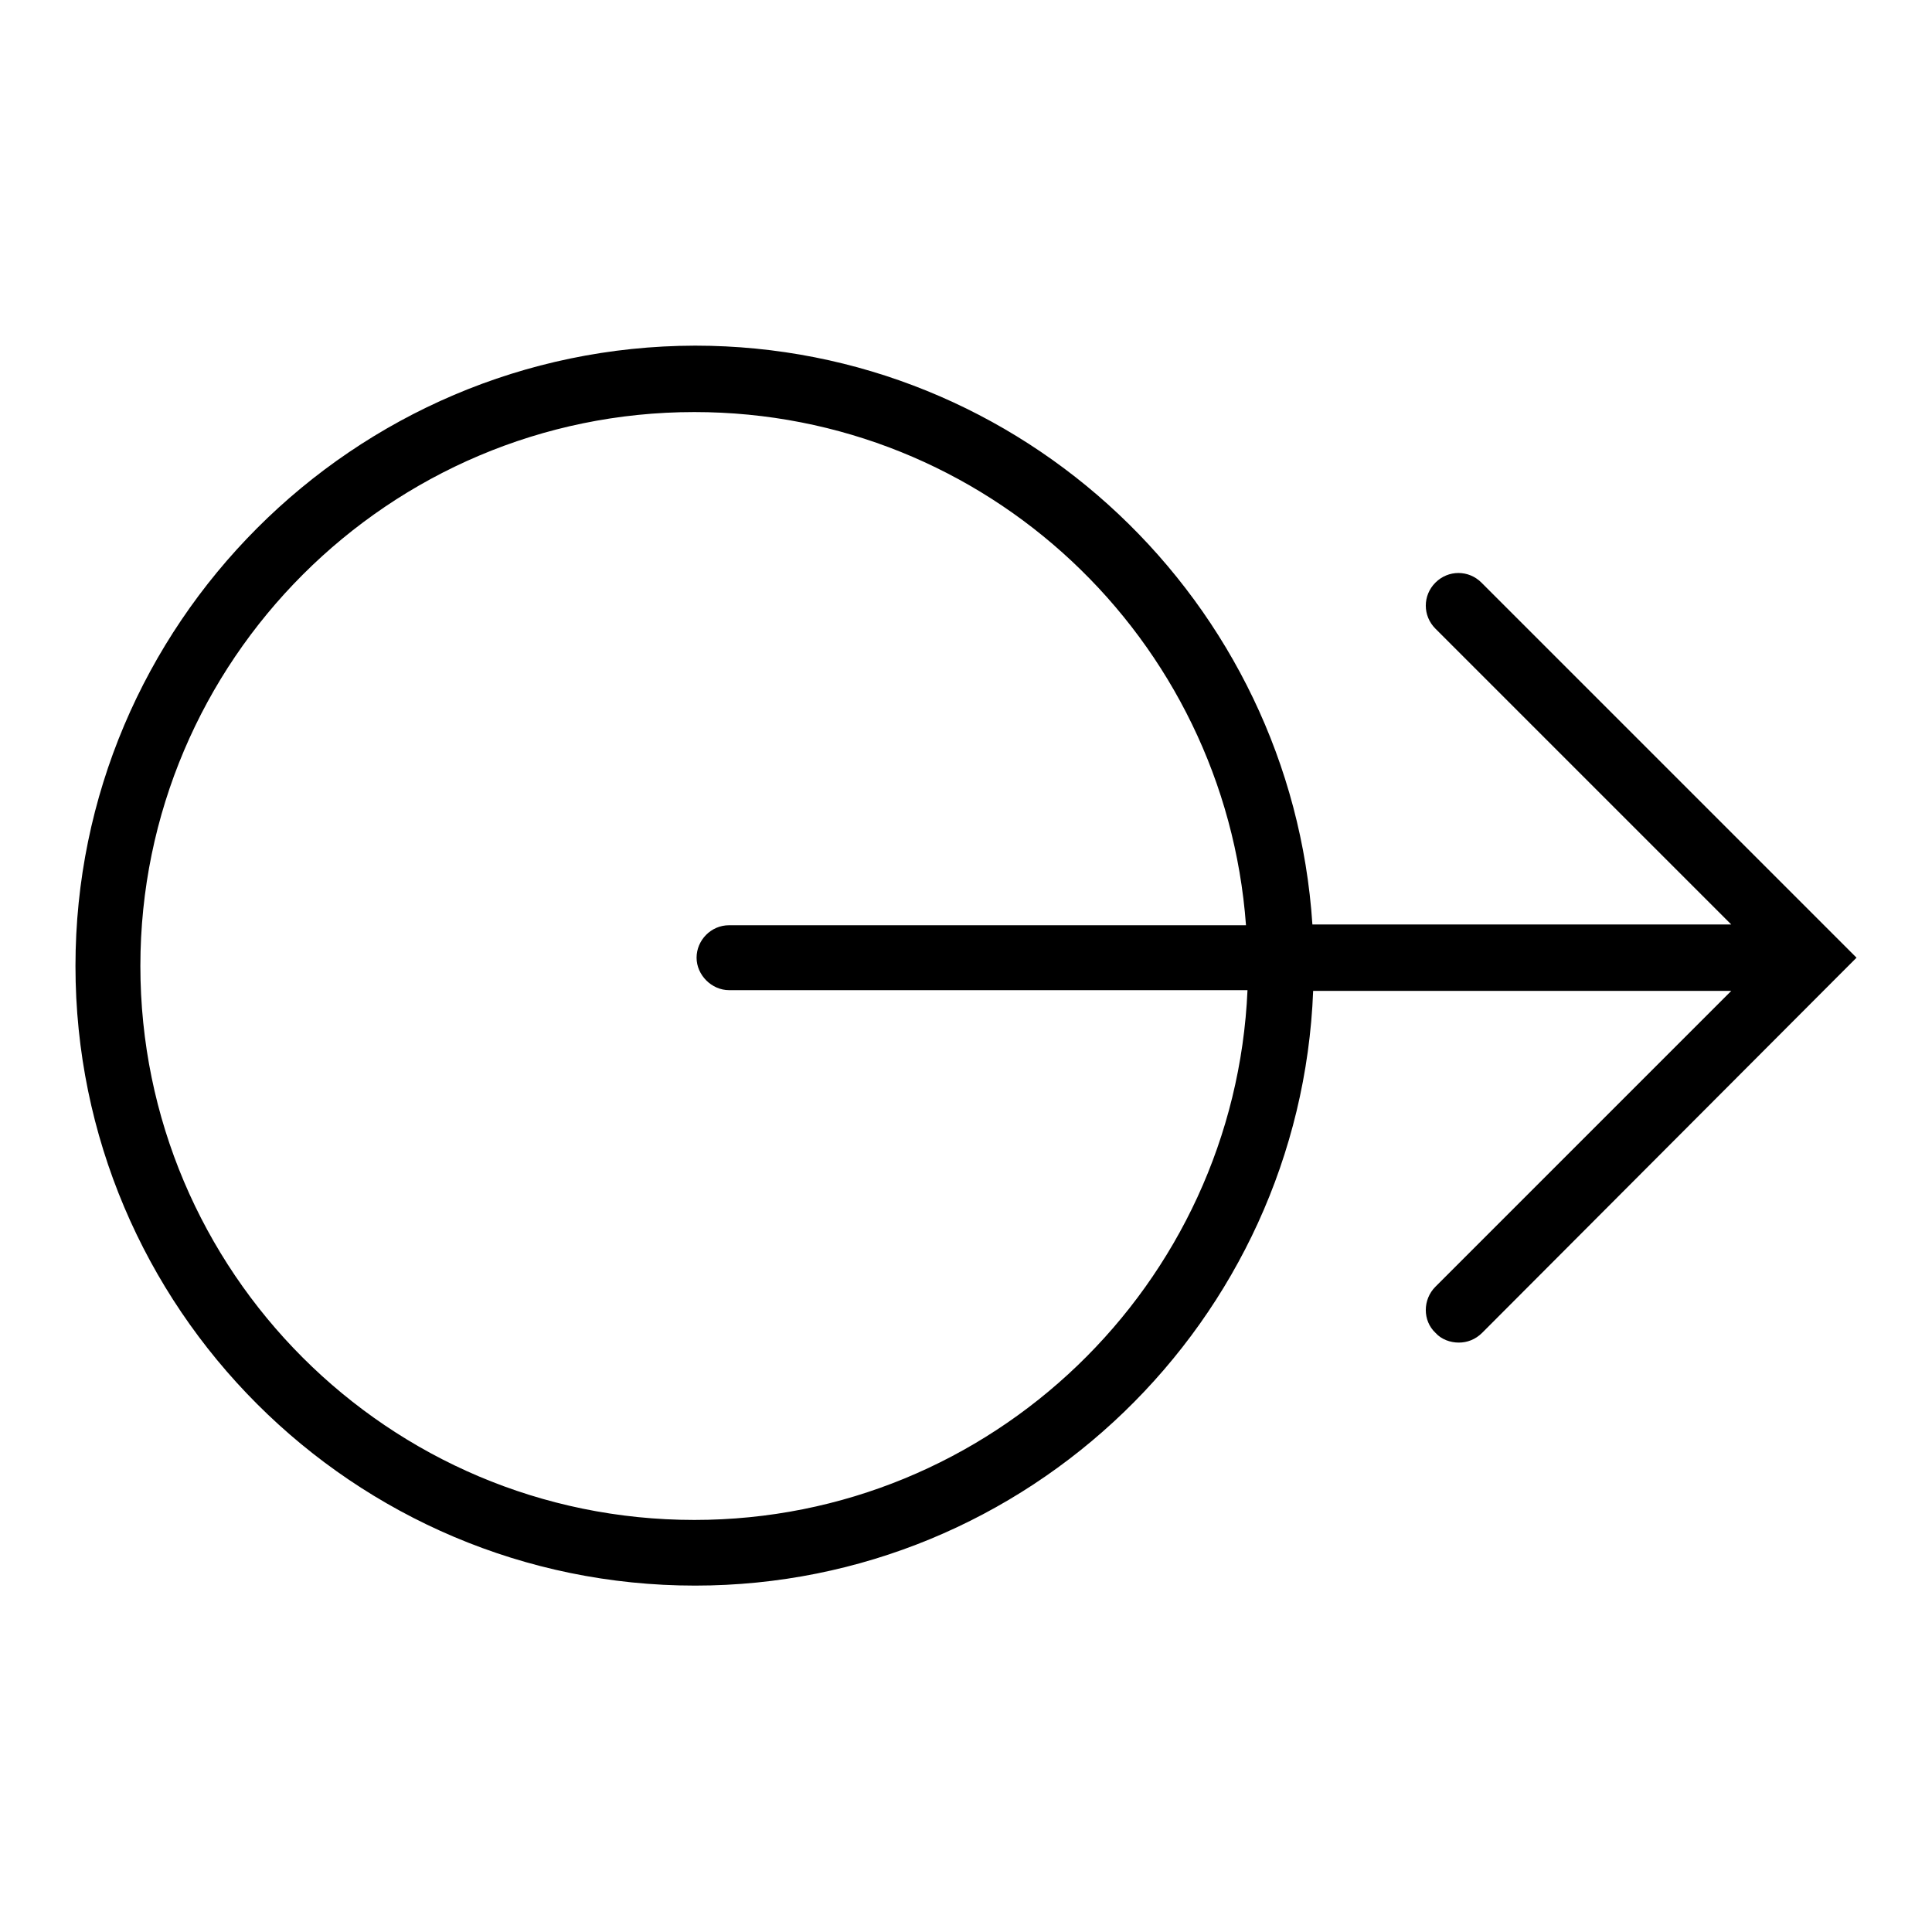 <?xml version="1.0" encoding="utf-8"?>
<!-- Svg Vector Icons : http://www.onlinewebfonts.com/icon -->
<!DOCTYPE svg PUBLIC "-//W3C//DTD SVG 1.1//EN" "http://www.w3.org/Graphics/SVG/1.1/DTD/svg11.dtd">
<svg version="1.1" xmlns="http://www.w3.org/2000/svg" xmlns:xlink="http://www.w3.org/1999/xlink" x="0px" y="0px" viewBox="0 0 256 256" enable-background="new 0 0 256 256" xml:space="preserve">
<g><g><g><path fill="#000000" d="M242.9,130l3.1-3.1l-3.1-3.1c0,0,0,0,0,0l-46.6-46.6c-1.7-1.7-4.4-1.7-6.1,0c-1.7,1.7-1.7,4.4,0,6.1l39.2,39.2h-55.5c-2.8-42.7-38.4-76.7-81.8-76.7C46.8,45.9,10,82.8,10,128c0,45.3,36.8,82.1,82.1,82.1c44.1,0,80.2-35.1,81.9-78.8h55.4l-39.2,39.2c-1.7,1.7-1.7,4.5,0,6.1c0.8,0.9,2,1.3,3.1,1.3c1.1,0,2.2-0.4,3.1-1.3L242.9,130L242.9,130z M92,201.4c-40.5,0-73.4-32.9-73.4-73.4S51.6,54.6,92,54.6c38.7,0,70.3,30,73.1,68H96.6c-2.4,0-4.3,2-4.3,4.3s2,4.3,4.3,4.3h68.7C163.6,170.2,131.4,201.4,92,201.4z"/></g><g></g><g></g><g></g><g></g><g></g><g></g><g></g><g></g><g></g><g></g><g></g><g></g><g></g><g></g><g></g></g></g>
</svg>